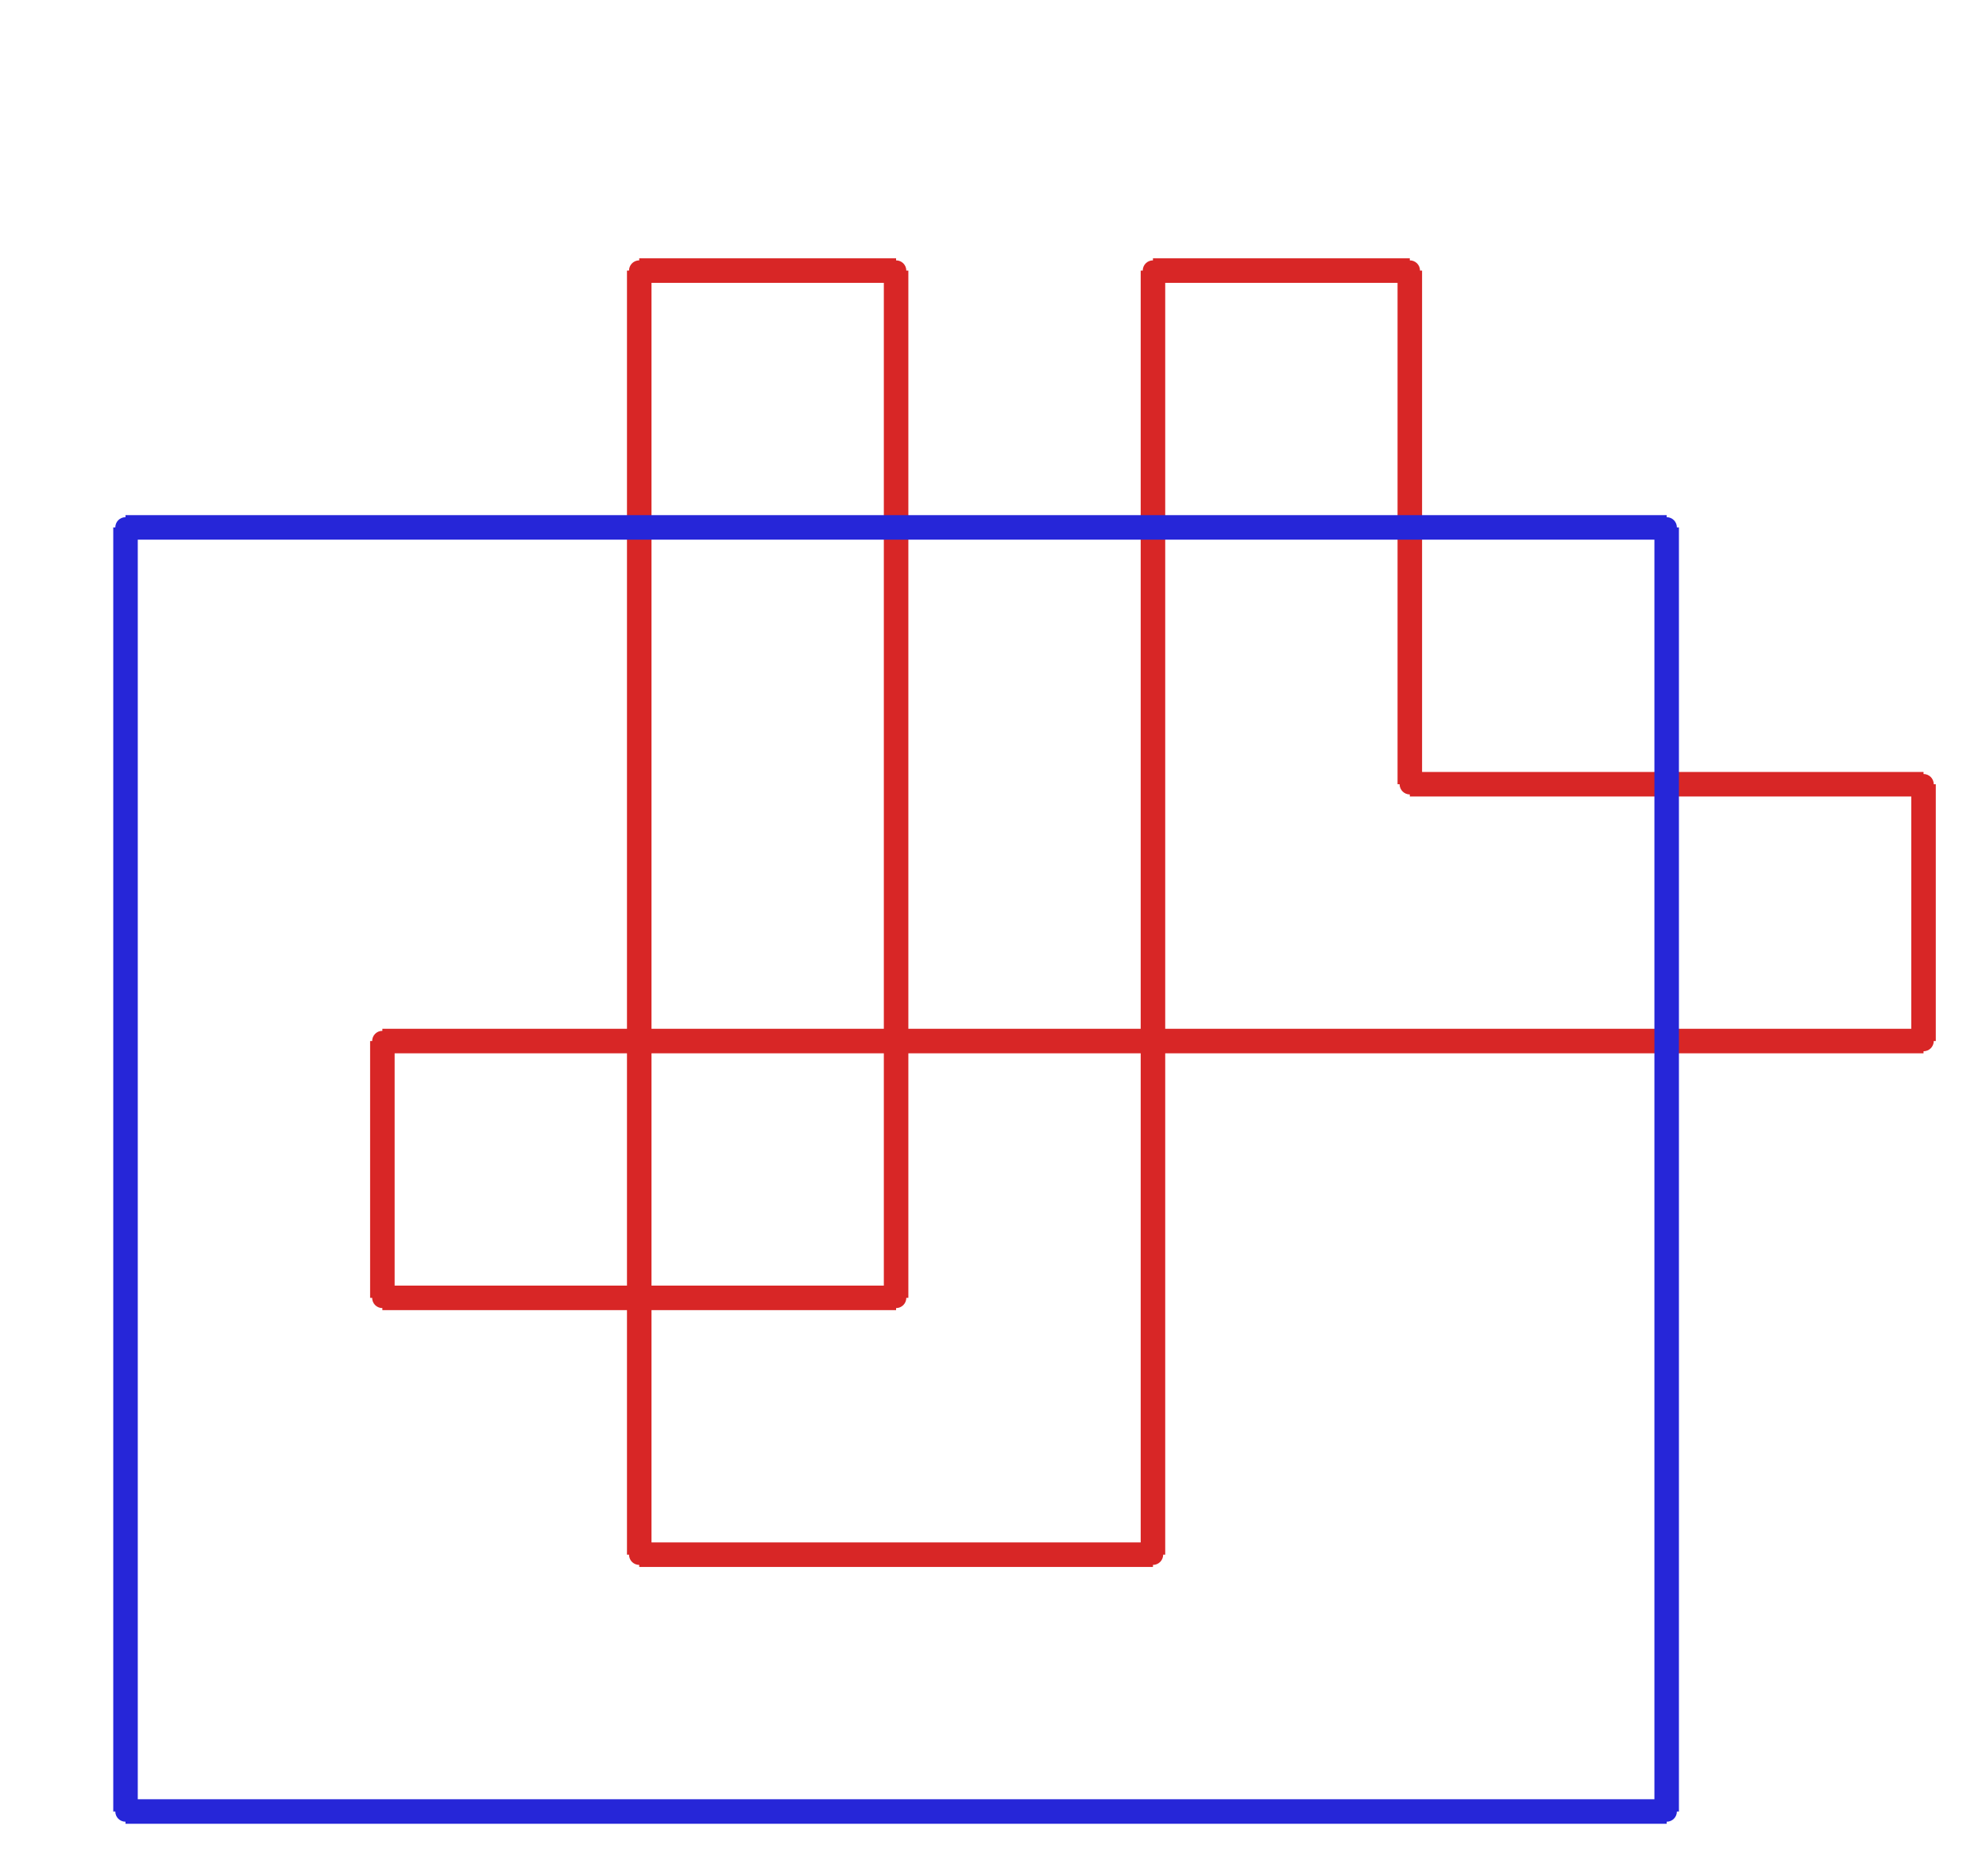 <?xml version="1.0" ?><!DOCTYPE svg  PUBLIC '-//W3C//DTD SVG 1.1//EN'  'http://www.w3.org/Graphics/SVG/1.1/DTD/svg11.dtd'><svg xmlns="http://www.w3.org/2000/svg" width="486.000" height="459.000" viewBox="-1.000 -5.000 486.000 459.000"><circle cx="155.429" cy="375.367" r="2.0" stroke="#d82626" fill="#d82626"/><circle cx="281.143" cy="375.367" r="2.0" stroke="#d82626" fill="#d82626"/><circle cx="281.143" cy="61.2" r="2.0" stroke="#d82626" fill="#d82626"/><circle cx="344.0" cy="61.2" r="2.0" stroke="#d82626" fill="#d82626"/><circle cx="344.0" cy="186.867" r="2.0" stroke="#d82626" fill="#d82626"/><circle cx="469.714" cy="186.867" r="2.0" stroke="#d82626" fill="#d82626"/><circle cx="469.714" cy="249.7" r="2.0" stroke="#d82626" fill="#d82626"/><circle cx="92.571" cy="249.7" r="2.0" stroke="#d82626" fill="#d82626"/><circle cx="92.571" cy="312.533" r="2.0" stroke="#d82626" fill="#d82626"/><circle cx="218.286" cy="312.533" r="2.0" stroke="#d82626" fill="#d82626"/><circle cx="218.286" cy="61.2" r="2.0" stroke="#d82626" fill="#d82626"/><circle cx="155.429" cy="61.2" r="2.0" stroke="#d82626" fill="#d82626"/><circle cx="406.857" cy="124.033" r="2.0" stroke="#2626d8" fill="#2626d8"/><circle cx="406.857" cy="438.2" r="2.0" stroke="#2626d8" fill="#2626d8"/><circle cx="29.714" cy="438.2" r="2.0" stroke="#2626d8" fill="#2626d8"/><circle cx="29.714" cy="124.033" r="2.0" stroke="#2626d8" fill="#2626d8"/><line x1="155.429" y1="375.367" x2="281.143" y2="375.367" stroke="#d82626" fill="none" stroke-width="6.0"/><line x1="281.143" y1="375.367" x2="281.143" y2="61.2" stroke="#d82626" fill="none" stroke-width="6.0"/><line x1="281.143" y1="61.2" x2="344.0" y2="61.2" stroke="#d82626" fill="none" stroke-width="6.0"/><line x1="344.0" y1="61.2" x2="344.0" y2="186.867" stroke="#d82626" fill="none" stroke-width="6.0"/><line x1="344.0" y1="186.867" x2="469.714" y2="186.867" stroke="#d82626" fill="none" stroke-width="6.0"/><line x1="469.714" y1="186.867" x2="469.714" y2="249.7" stroke="#d82626" fill="none" stroke-width="6.0"/><line x1="469.714" y1="249.7" x2="92.571" y2="249.7" stroke="#d82626" fill="none" stroke-width="6.0"/><line x1="92.571" y1="249.7" x2="92.571" y2="312.533" stroke="#d82626" fill="none" stroke-width="6.0"/><line x1="92.571" y1="312.533" x2="218.286" y2="312.533" stroke="#d82626" fill="none" stroke-width="6.0"/><line x1="218.286" y1="312.533" x2="218.286" y2="61.2" stroke="#d82626" fill="none" stroke-width="6.0"/><line x1="218.286" y1="61.2" x2="155.429" y2="61.2" stroke="#d82626" fill="none" stroke-width="6.0"/><line x1="155.429" y1="61.2" x2="155.429" y2="375.367" stroke="#d82626" fill="none" stroke-width="6.0"/><line x1="406.857" y1="124.033" x2="406.857" y2="438.2" stroke="#2626d8" fill="none" stroke-width="6.0"/><line x1="406.857" y1="438.2" x2="29.714" y2="438.2" stroke="#2626d8" fill="none" stroke-width="6.0"/><line x1="29.714" y1="438.2" x2="29.714" y2="124.033" stroke="#2626d8" fill="none" stroke-width="6.0"/><line x1="29.714" y1="124.033" x2="406.857" y2="124.033" stroke="#2626d8" fill="none" stroke-width="6.0"/></svg>